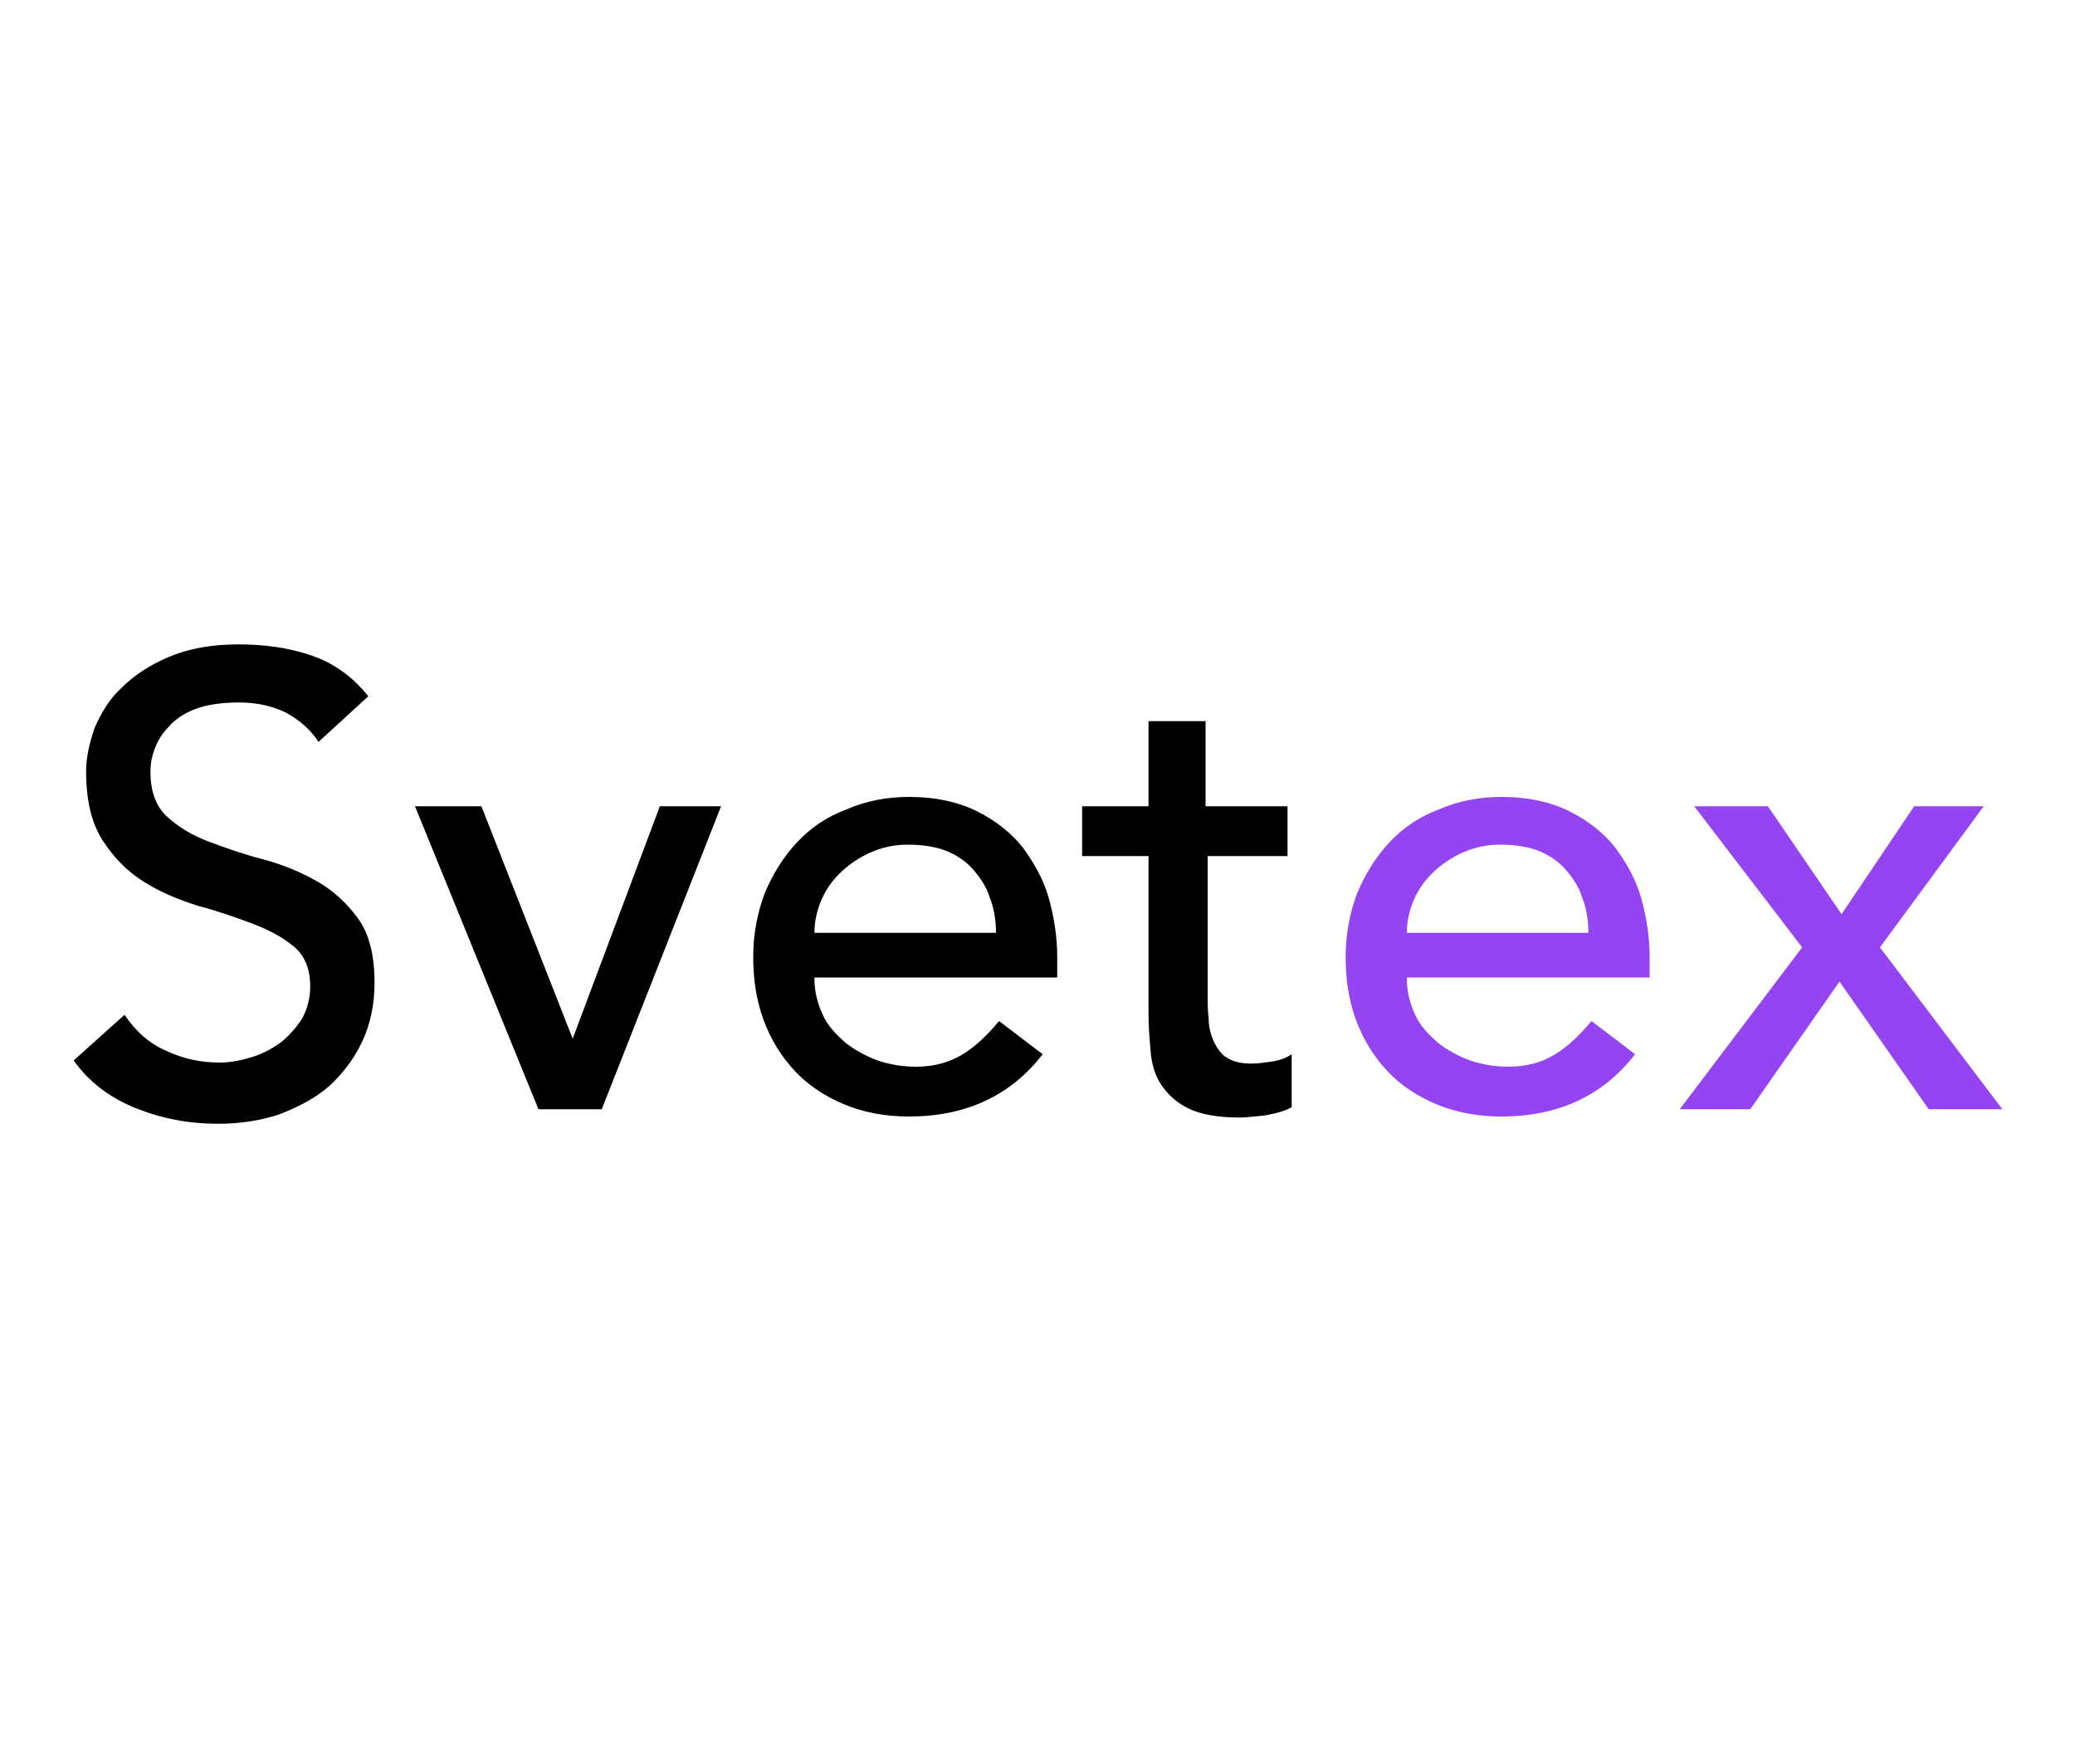 <svg xmlns="http://www.w3.org/2000/svg" id="Layer_1" viewBox="0 0 200 170"><style>.st0{fill:#9544f2}</style><path d="M12 97.8c1.1 1.6 2.4 2.8 4.1 3.5 1.7.8 3.4 1.1 5.1 1.1 1 0 2-.2 3-.5s2-.8 2.8-1.4 1.5-1.4 2.1-2.3c.5-.9.8-2 .8-3.1 0-1.7-.5-3-1.6-3.9-1.1-.9-2.4-1.6-4-2.2-1.6-.6-3.3-1.2-5.2-1.7-1.9-.6-3.6-1.3-5.2-2.3s-2.9-2.3-4-4c-1.1-1.7-1.6-3.9-1.6-6.7 0-1.3.3-2.6.8-4.1.6-1.4 1.4-2.8 2.6-3.9 1.2-1.2 2.7-2.2 4.6-3 1.9-.8 4.1-1.2 6.7-1.2 2.4 0 4.7.3 6.8 1 2.2.7 4.1 2 5.7 4l-4.8 4.4c-.7-1.1-1.8-2.1-3.1-2.8-1.4-.7-2.9-1-4.6-1-1.6 0-3 .2-4.1.6-1.1.4-2 1-2.6 1.7-.7.7-1.1 1.4-1.4 2.2-.3.8-.4 1.5-.4 2.2 0 1.8.5 3.3 1.6 4.3s2.4 1.8 4 2.4 3.3 1.2 5.2 1.7c1.9.5 3.6 1.2 5.2 2.1 1.6.9 2.9 2.1 4 3.6s1.6 3.6 1.6 6.2c0 2.1-.4 4-1.2 5.7-.8 1.7-1.9 3.1-3.2 4.3-1.4 1.2-3 2-4.8 2.7-1.8.6-3.8.9-5.9.9-2.8 0-5.4-.5-7.9-1.5s-4.5-2.5-6-4.6l4.9-4.4zM40 77.7h6.4l8.8 22.4 8.4-22.4h5.9L58 106.9h-6.1L40 77.7zM78.5 94.3c0 1.3.3 2.4.8 3.5s1.3 1.9 2.2 2.7c.9.7 2 1.3 3.1 1.7 1.2.4 2.4.6 3.7.6 1.7 0 3.2-.4 4.5-1.2 1.3-.8 2.4-1.9 3.5-3.2l4.2 3.2c-3.1 4-7.4 6-12.9 6-2.3 0-4.4-.4-6.3-1.2-1.9-.8-3.5-1.9-4.7-3.2-1.3-1.4-2.3-3-3-4.9-.7-1.9-1-3.9-1-6.1 0-2.2.4-4.2 1.1-6.1.8-1.9 1.8-3.5 3.1-4.9 1.3-1.4 2.9-2.5 4.8-3.2 1.8-.8 3.9-1.2 6-1.2 2.6 0 4.8.5 6.6 1.4 1.8.9 3.3 2.1 4.4 3.5 1.1 1.5 2 3.1 2.5 4.9.5 1.8.8 3.7.8 5.6v2H78.5zM96 89.9c0-1.2-.2-2.4-.6-3.4-.3-1-.9-1.9-1.6-2.7-.7-.8-1.6-1.4-2.6-1.8-1-.4-2.3-.6-3.7-.6-1.4 0-2.6.3-3.7.8s-2.1 1.2-2.9 2c-.8.8-1.4 1.7-1.8 2.7-.4 1-.6 2-.6 3H96zM124.3 82.5h-7.9v13.3c0 .8 0 1.6.1 2.4 0 .8.2 1.5.5 2.2.3.6.7 1.2 1.2 1.5.6.4 1.4.6 2.4.6.7 0 1.3-.1 2-.2s1.3-.3 1.9-.7v5.1c-.7.4-1.5.6-2.6.8-1 .1-1.9.2-2.4.2-2.1 0-3.8-.3-5-.9-1.2-.6-2-1.4-2.6-2.3s-.9-2-1-3.2c-.1-1.2-.2-2.3-.2-3.5V82.5h-6.4v-4.8h6.4v-8.2h5.5v8.2h7.9v4.8z"/><path d="M135.6 94.3c0 1.3.3 2.4.8 3.5s1.3 1.9 2.2 2.7c.9.7 2 1.3 3.1 1.7 1.2.4 2.4.6 3.7.6 1.7 0 3.2-.4 4.5-1.2 1.3-.8 2.4-1.9 3.5-3.2l4.2 3.2c-3.1 4-7.4 6-12.9 6-2.3 0-4.4-.4-6.3-1.2-1.9-.8-3.5-1.9-4.7-3.2-1.3-1.4-2.3-3-3-4.9-.7-1.9-1-3.9-1-6.1 0-2.2.4-4.2 1.1-6.1.8-1.9 1.8-3.5 3.1-4.9 1.3-1.4 2.9-2.5 4.8-3.2 1.8-.8 3.9-1.2 6-1.2 2.6 0 4.8.5 6.6 1.4 1.8.9 3.3 2.1 4.4 3.5 1.1 1.5 2 3.1 2.5 4.9.5 1.8.8 3.7.8 5.6v2h-23.4zm17.5-4.4c0-1.2-.2-2.4-.6-3.4-.3-1-.9-1.9-1.6-2.7-.7-.8-1.6-1.4-2.6-1.8-1-.4-2.3-.6-3.7-.6-1.4 0-2.6.3-3.7.8s-2.1 1.2-2.9 2c-.8.8-1.4 1.7-1.8 2.7-.4 1-.6 2-.6 3h17.5zM173.7 91.3l-10.4-13.6h7.1l7.1 10.4 7-10.4h6.7l-10 13.6 11.8 15.6h-7.1l-8.6-12.3-8.6 12.3h-6.8l11.8-15.6z" class="st0"/></svg>